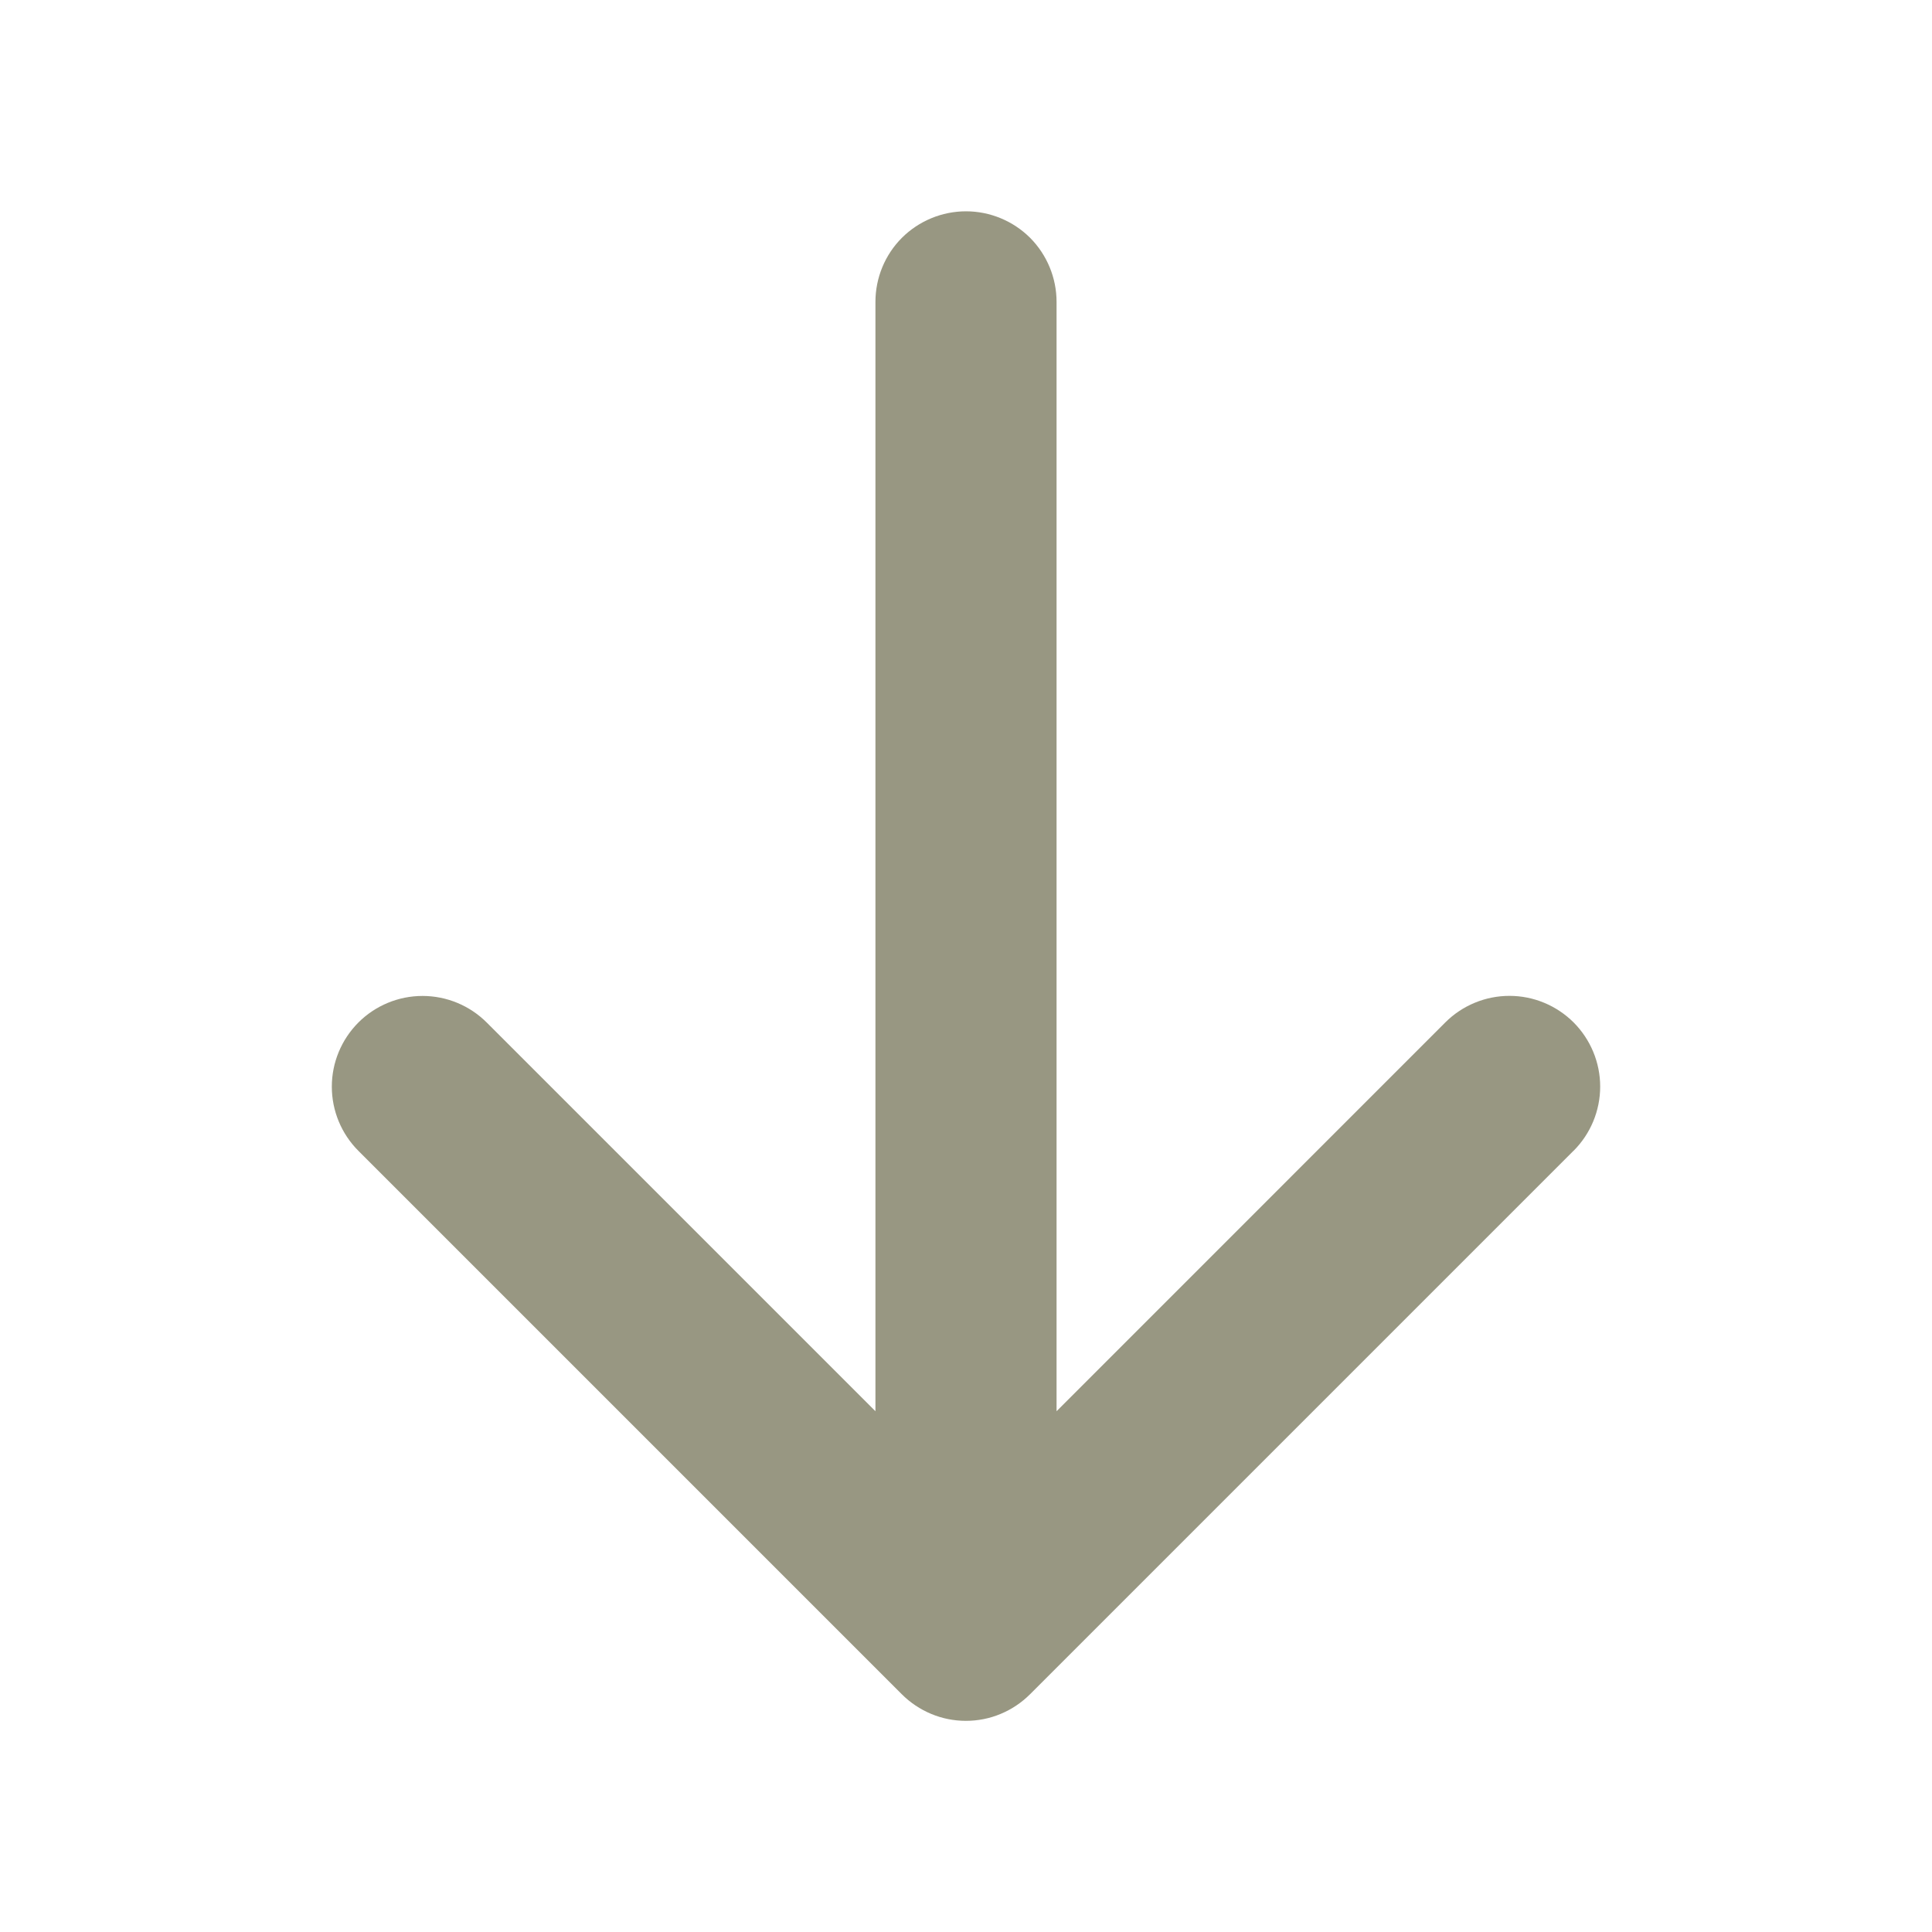 <svg width="24" height="24" viewBox="0 0 24 24" fill="none" xmlns="http://www.w3.org/2000/svg">
    <path d="M19.546 14.296L12.796 21.046C12.691 21.151 12.567 21.234 12.43 21.291C12.294 21.348 12.147 21.377 11.999 21.377C11.851 21.377 11.704 21.348 11.568 21.291C11.431 21.234 11.307 21.151 11.202 21.046L4.452 14.296C4.241 14.085 4.122 13.798 4.122 13.499C4.122 13.2 4.241 12.914 4.452 12.702C4.663 12.491 4.95 12.372 5.249 12.372C5.548 12.372 5.835 12.491 6.046 12.702L10.875 17.531V3.75C10.875 3.452 10.993 3.165 11.204 2.954C11.415 2.744 11.702 2.625 12 2.625C12.298 2.625 12.585 2.744 12.796 2.954C13.006 3.165 13.125 3.452 13.125 3.75V17.531L17.954 12.701C18.165 12.49 18.452 12.371 18.751 12.371C19.05 12.371 19.336 12.49 19.548 12.701C19.759 12.913 19.878 13.199 19.878 13.498C19.878 13.797 19.759 14.084 19.548 14.295L19.546 14.296Z" fill="#989782"/>
</svg>